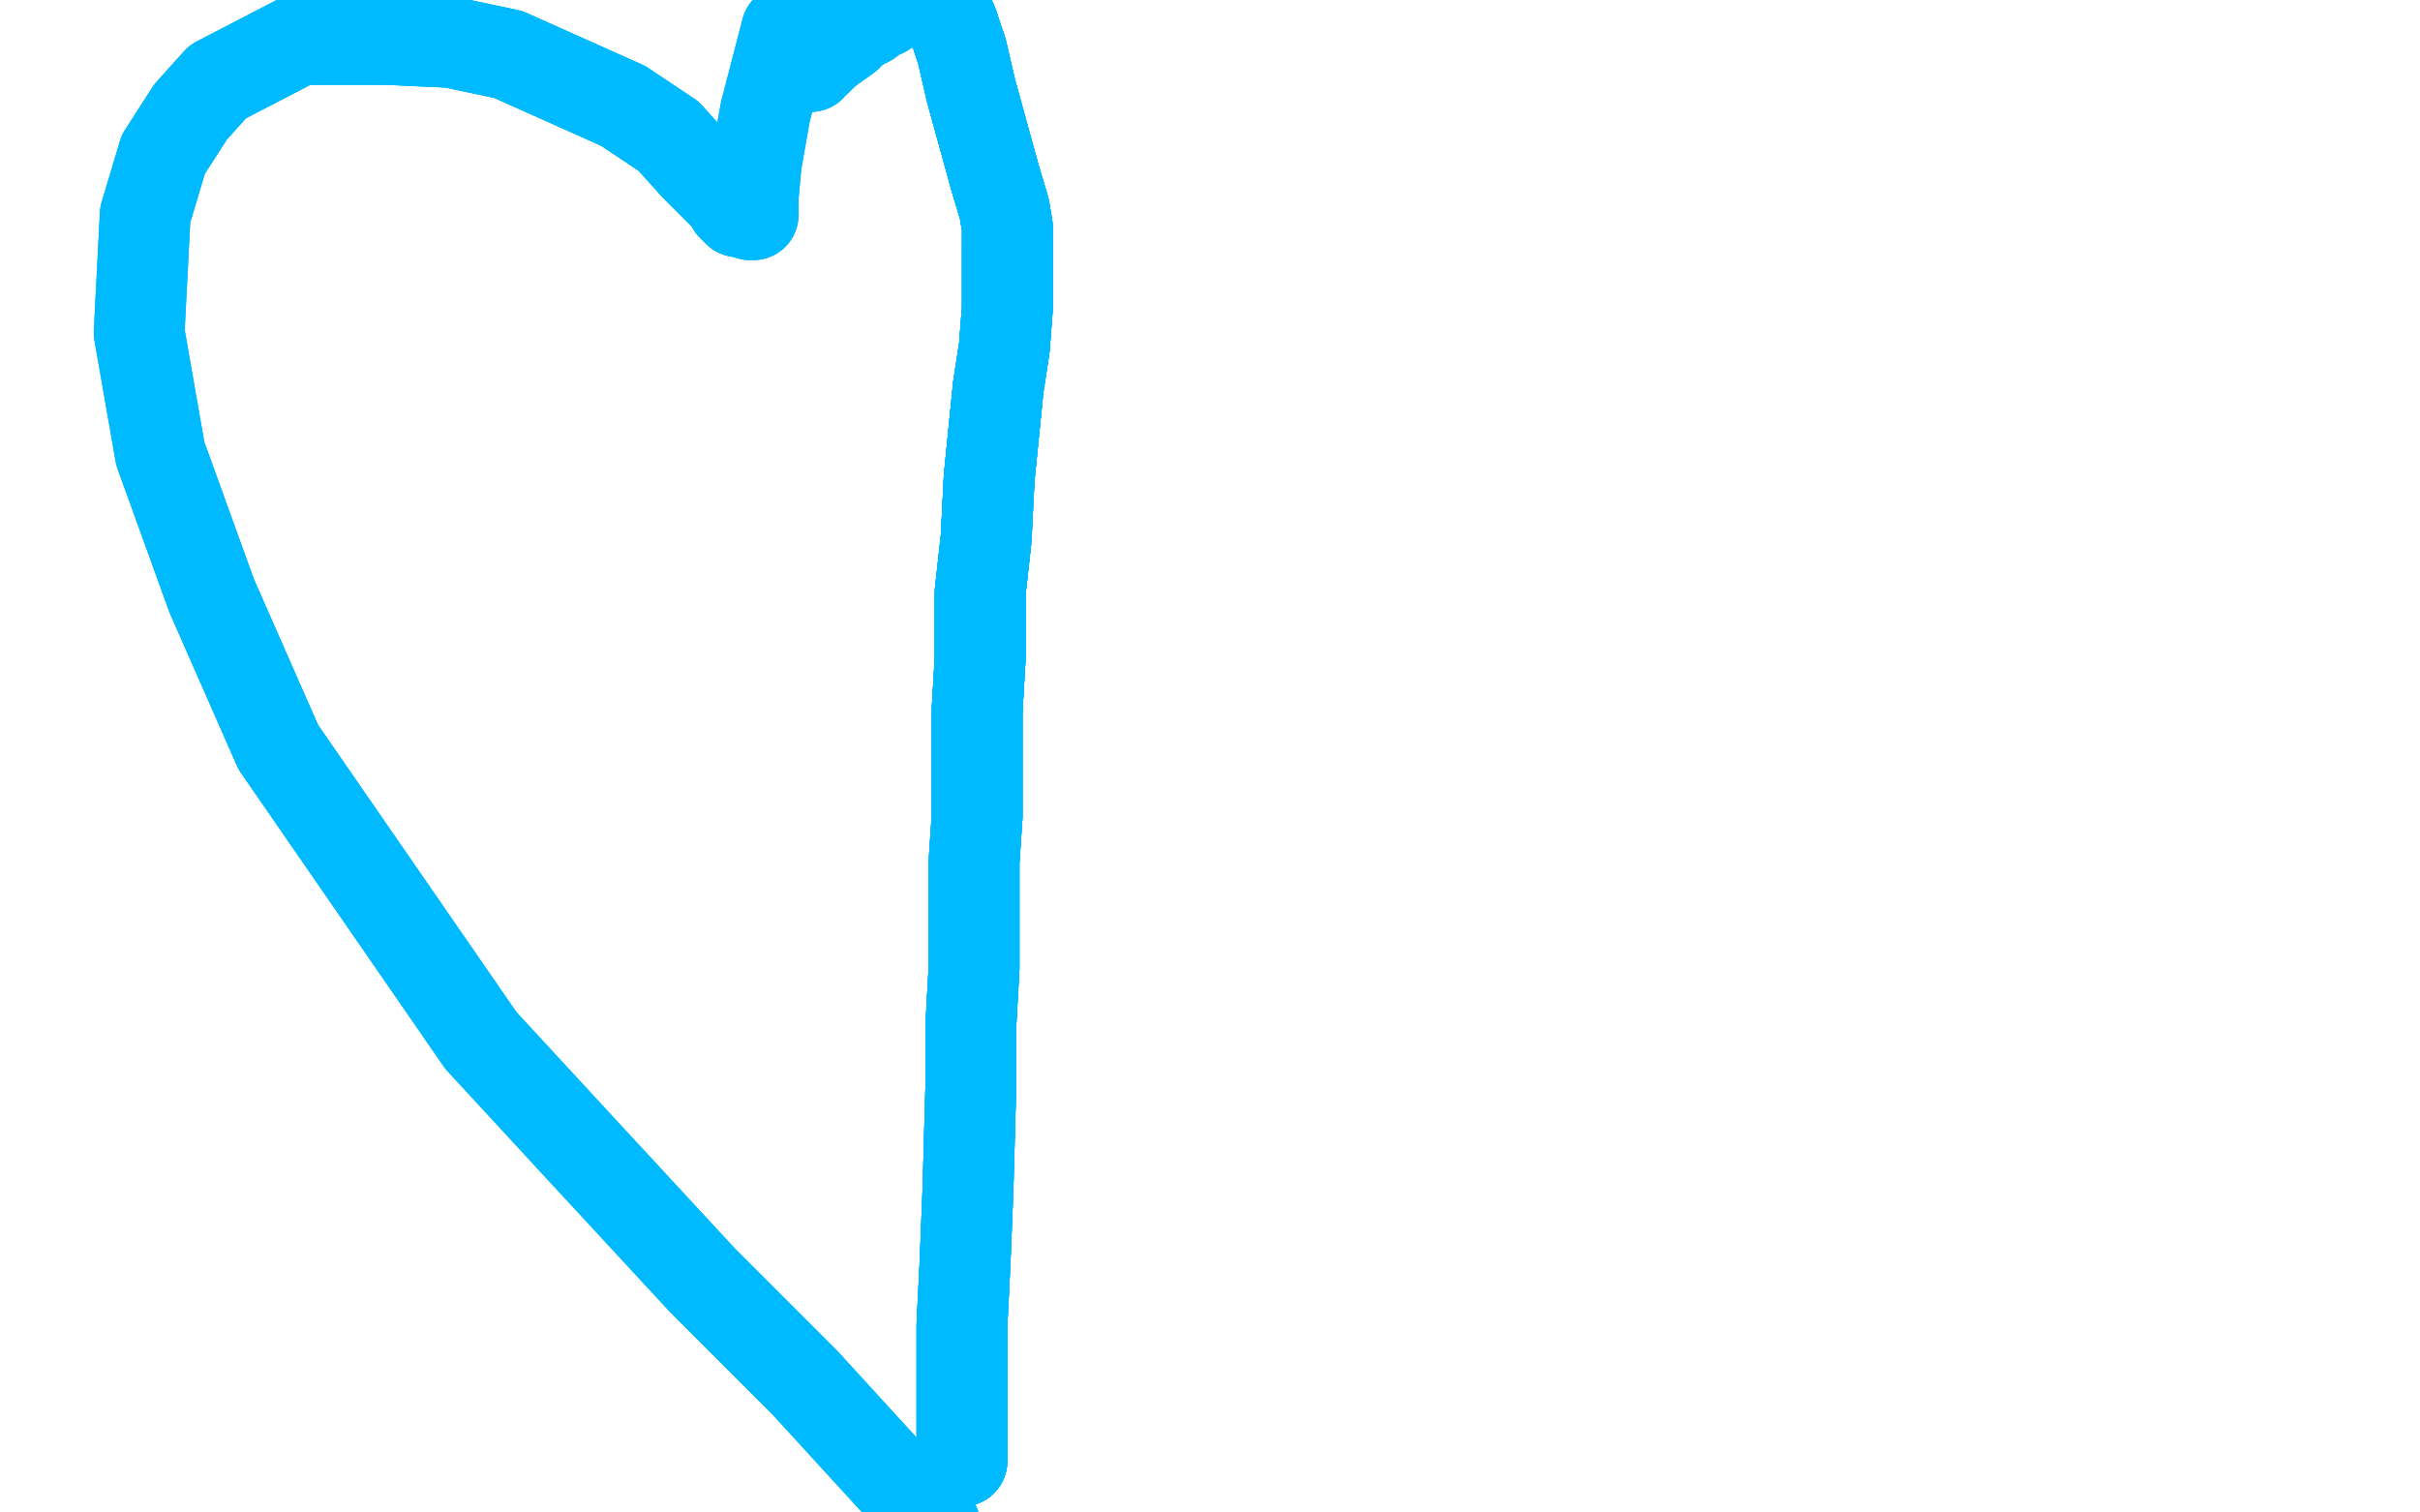 <?xml version="1.0" standalone="no"?>
<!DOCTYPE svg PUBLIC "-//W3C//DTD SVG 1.1//EN"
"http://www.w3.org/Graphics/SVG/1.1/DTD/svg11.dtd">

<svg width="800" height="500" version="1.1" xmlns="http://www.w3.org/2000/svg" xmlns:xlink="http://www.w3.org/1999/xlink" style="stroke-antialiasing: false"><desc>This SVG has been created on https://colorillo.com/</desc><rect x='0' y='0' width='800' height='500' style='fill: rgb(255,255,255); stroke-width:0' /><polyline points="244,70 242,68 241,66 237,62 230,55 221,45 206,35 168,18 149,14 127,13 113,13 99,13 72,27 63,37 54,51" style="fill: none; stroke: #00baff; stroke-width: 30; stroke-linejoin: round; stroke-linecap: round; stroke-antialiasing: false; stroke-antialias: 0; opacity: 1.0"/>
<polyline points="244,70 242,68 241,66 237,62 230,55 221,45 206,35 168,18 149,14 127,13 113,13 99,13 72,27 63,37 54,51 48,71 46,110 53,150 70,197 92,247 159,344 195,383 232,423 266,457 309,504" style="fill: none; stroke: #00baff; stroke-width: 30; stroke-linejoin: round; stroke-linecap: round; stroke-antialiasing: false; stroke-antialias: 0; opacity: 1.0"/>
<polyline points="244,70 242,68 241,66 237,62 230,55 221,45 206,35 168,18 149,14 127,13 113,13 99,13 72,27 63,37 54,51 48,71 46,110 53,150 70,197 92,247 159,344 195,383 232,423 266,457 309,504" style="fill: none; stroke: #00baff; stroke-width: 30; stroke-linejoin: round; stroke-linecap: round; stroke-antialiasing: false; stroke-antialias: 0; opacity: 1.0"/>
<polyline points="248,71 249,71 249,69 249,65 250,54 253,37 260,10" style="fill: none; stroke: #00baff; stroke-width: 30; stroke-linejoin: round; stroke-linecap: round; stroke-antialiasing: false; stroke-antialias: 0; opacity: 1.0"/>
<polyline points="248,71 249,71 249,69 249,65 250,54 253,37 260,10" style="fill: none; stroke: #00baff; stroke-width: 30; stroke-linejoin: round; stroke-linecap: round; stroke-antialiasing: false; stroke-antialias: 0; opacity: 1.0"/>
<polyline points="318,483 318,481 318,472 318,460 318,438 319,418 320,393 321,357" style="fill: none; stroke: #00baff; stroke-width: 30; stroke-linejoin: round; stroke-linecap: round; stroke-antialiasing: false; stroke-antialias: 0; opacity: 1.0"/>
<polyline points="318,483 318,481 318,472 318,460 318,438 319,418 320,393 321,357 321,338 322,320 322,304 322,285 323,270 323,235 324,218 324,196 326,178 327,158 330,128" style="fill: none; stroke: #00baff; stroke-width: 30; stroke-linejoin: round; stroke-linecap: round; stroke-antialiasing: false; stroke-antialias: 0; opacity: 1.0"/>
<polyline points="318,483 318,481 318,472 318,460 318,438 319,418 320,393 321,357 321,338 322,320 322,304 322,285 323,270 323,235 324,218 324,196 326,178 327,158 330,128 332,115 333,102 333,96 333,88 333,86 333,84 333,83 333,82" style="fill: none; stroke: #00baff; stroke-width: 30; stroke-linejoin: round; stroke-linecap: round; stroke-antialiasing: false; stroke-antialias: 0; opacity: 1.0"/>
<polyline points="318,483 318,481 318,472 318,460 318,438 319,418 320,393 321,357 321,338 322,320 322,304 322,285 323,270 323,235 324,218 324,196 326,178 327,158 330,128 332,115 333,102 333,96 333,88 333,86 333,84 333,83 333,82 333,80 333,78 333,75 332,69 329,59 321,30" style="fill: none; stroke: #00baff; stroke-width: 30; stroke-linejoin: round; stroke-linecap: round; stroke-antialiasing: false; stroke-antialias: 0; opacity: 1.0"/>
<polyline points="318,483 318,481 318,472 318,460 318,438 319,418 320,393 321,357 321,338 322,320 322,304 322,285 323,270 323,235 324,218 324,196 326,178 327,158 330,128 332,115 333,102 333,96 333,88 333,86 333,84 333,83 333,82 333,80 333,78 333,75 332,69 329,59 321,30 318,17 315,8 311,-1 310,-3 310,-4 309,-5 308,-5 307,-5 304,-4 300,0 299,0 299,1 298,1" style="fill: none; stroke: #00baff; stroke-width: 30; stroke-linejoin: round; stroke-linecap: round; stroke-antialiasing: false; stroke-antialias: 0; opacity: 1.0"/>
<polyline points="321,338 322,320 322,304 322,285 323,270 323,235 324,218 324,196 326,178 327,158 330,128 332,115 333,102 333,96 333,88 333,86 333,84 333,83 333,82 333,80 333,78 333,75 332,69 329,59 321,30 318,17 315,8 311,-1 310,-3 310,-4 309,-5 308,-5 307,-5 304,-4 300,0 299,0 299,1 298,1 297,1 296,1 295,2 294,2 292,4 291,4 287,7 283,9" style="fill: none; stroke: #00baff; stroke-width: 30; stroke-linejoin: round; stroke-linecap: round; stroke-antialiasing: false; stroke-antialias: 0; opacity: 1.0"/>
<polyline points="323,270 323,235 324,218 324,196 326,178 327,158 330,128 332,115 333,102 333,96 333,88 333,86 333,84 333,83 333,82 333,80 333,78 333,75 332,69 329,59 321,30 318,17 315,8 311,-1 310,-3 310,-4 309,-5 308,-5 307,-5 304,-4 300,0 299,0 299,1 298,1 297,1 296,1 295,2 294,2 292,4 291,4 287,7 283,9 280,12 273,17 271,19 270,20 269,20 268,22" style="fill: none; stroke: #00baff; stroke-width: 30; stroke-linejoin: round; stroke-linecap: round; stroke-antialiasing: false; stroke-antialias: 0; opacity: 1.0"/>
<polyline points="323,270 323,235 324,218 324,196 326,178 327,158 330,128 332,115 333,102 333,96 333,88 333,86 333,84 333,83 333,82 333,80 333,78 333,75 332,69 329,59 321,30 318,17 315,8 311,-1 310,-3 310,-4 309,-5 308,-5 307,-5 304,-4 300,0 299,0 299,1 298,1 297,1 296,1 295,2 294,2 292,4 291,4 287,7 283,9 280,12 273,17 271,19 270,20 269,20 268,22" style="fill: none; stroke: #00baff; stroke-width: 30; stroke-linejoin: round; stroke-linecap: round; stroke-antialiasing: false; stroke-antialias: 0; opacity: 1.0"/>
</svg>

